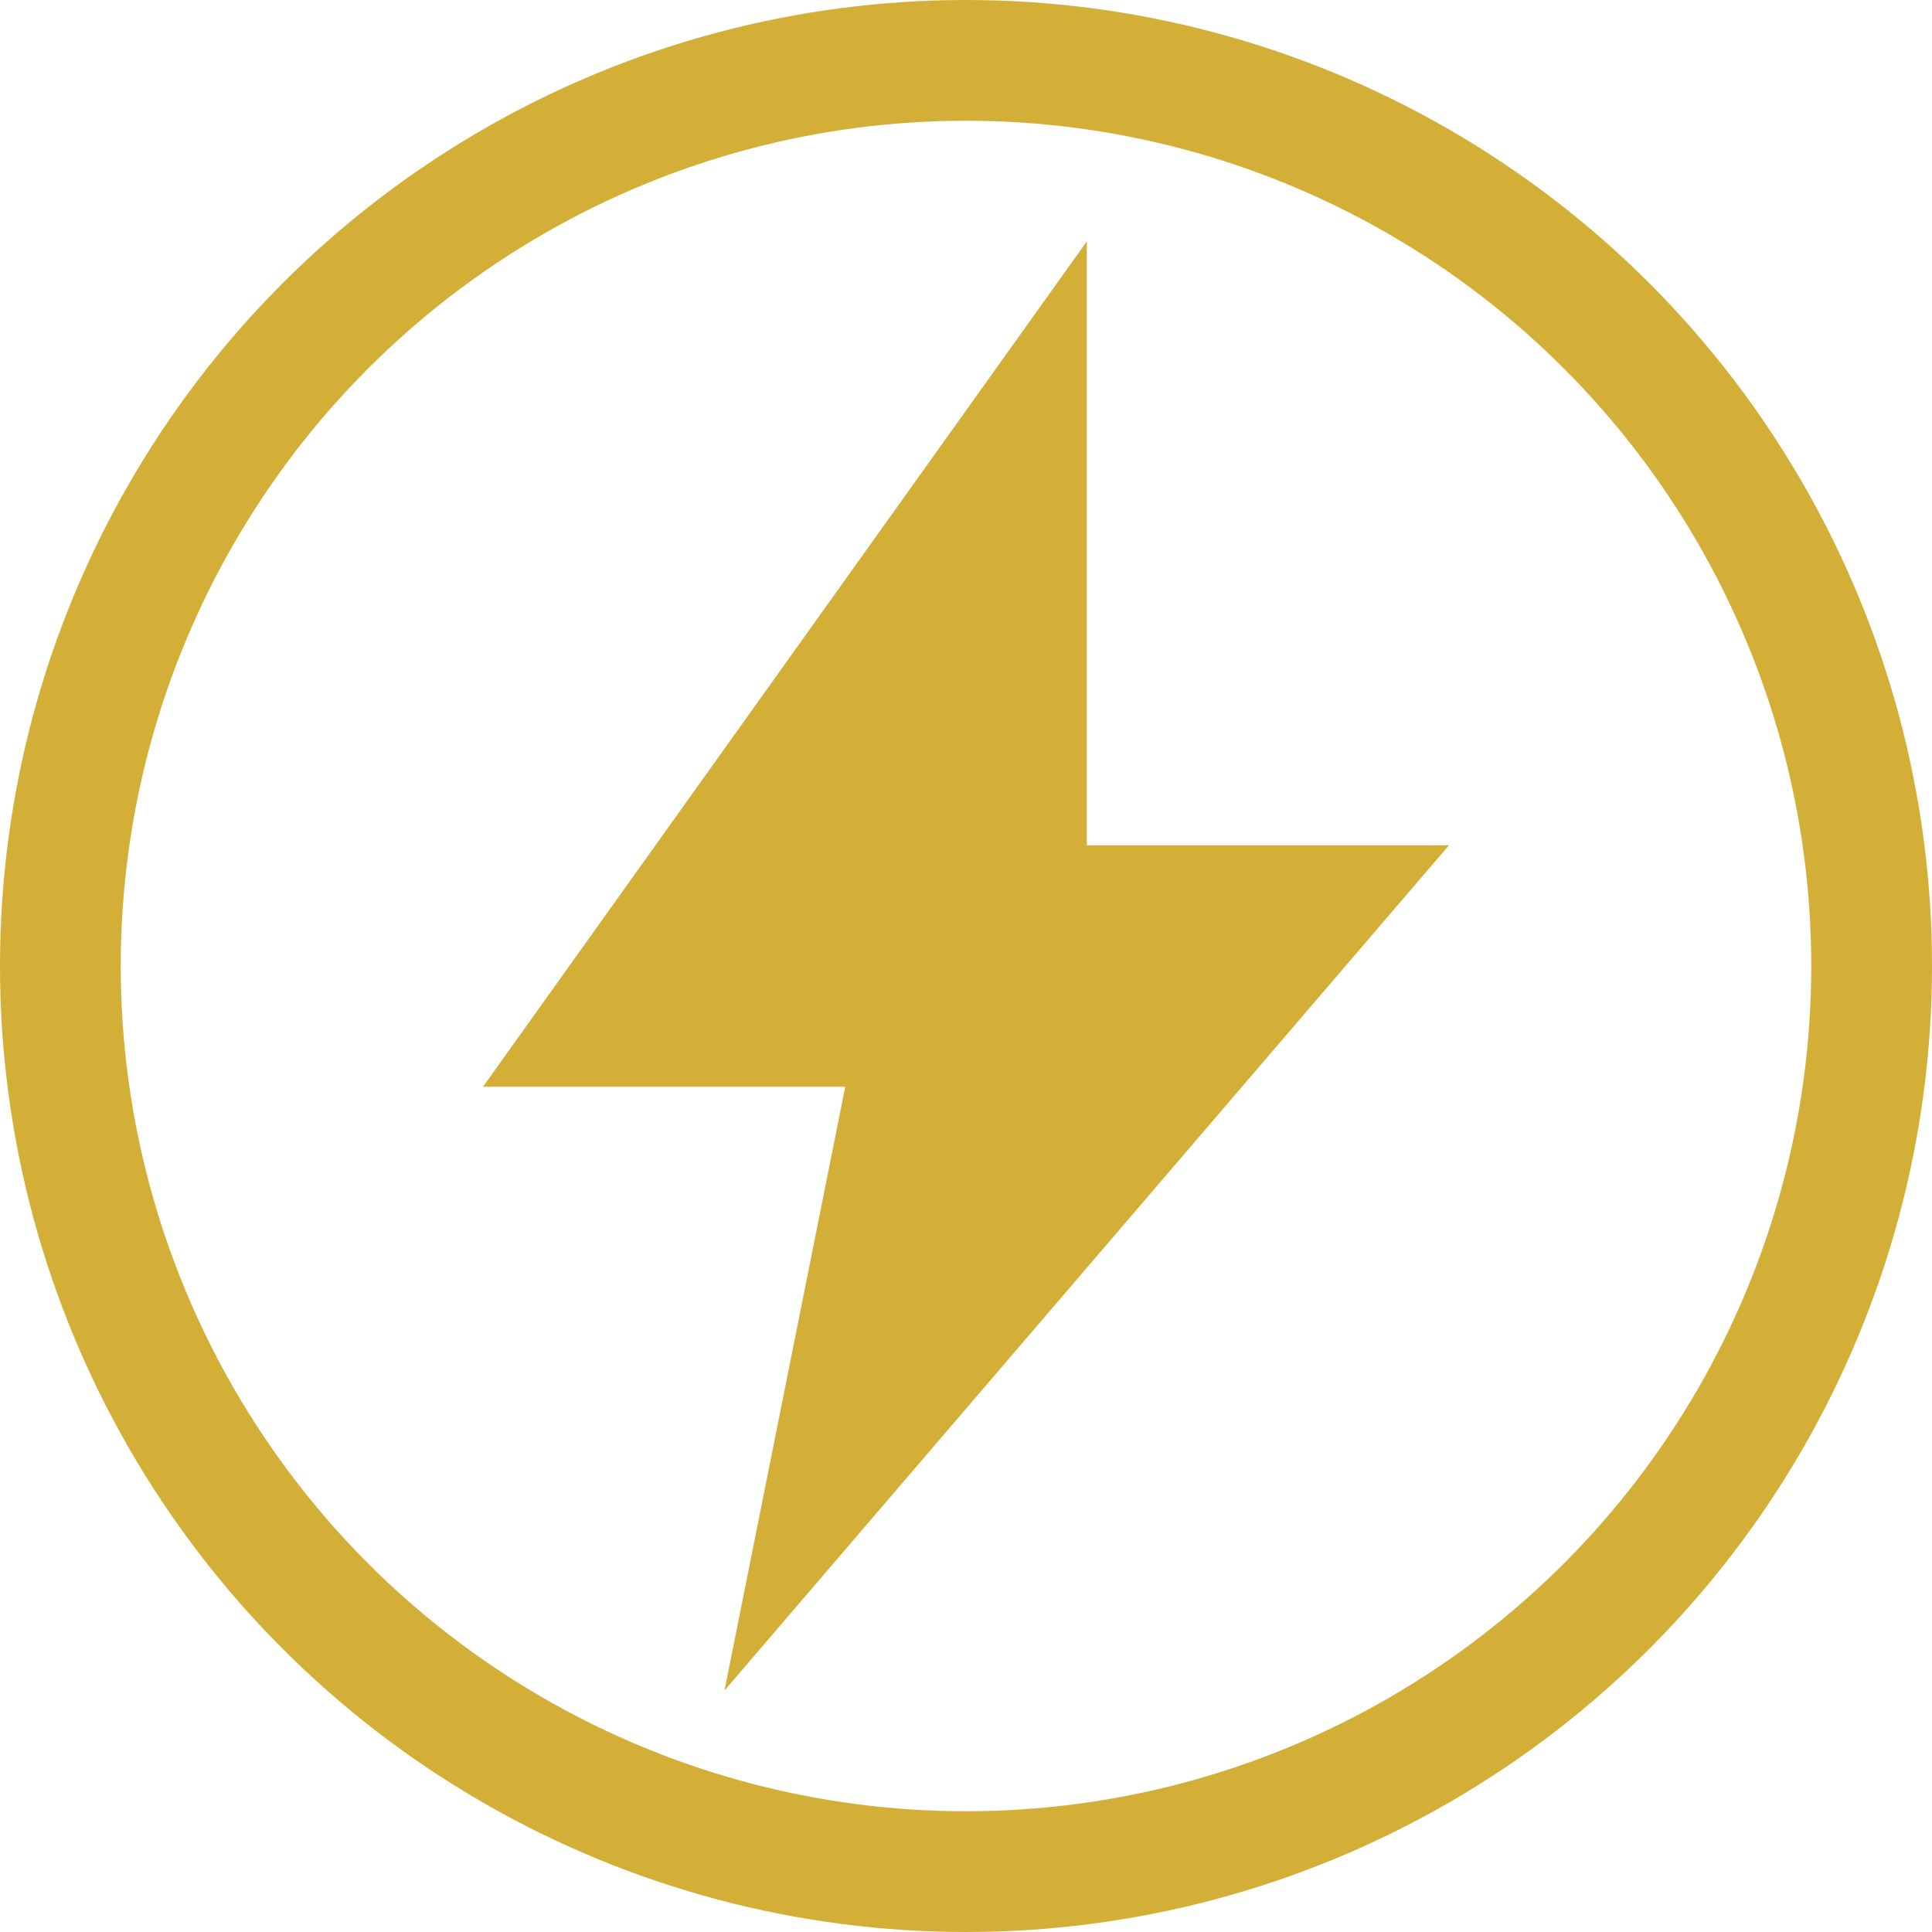 <?xml version="1.0" encoding="UTF-8"?> <svg xmlns="http://www.w3.org/2000/svg" viewBox="0 0 32 32"><circle cx="16" cy="16" r="15" fill="none" stroke="#D4AF37" stroke-width="2"></circle><polygon points="18,4 8,18 14,18 12,28 24,14 18,14" fill="#D4AF37"></polygon></svg> 